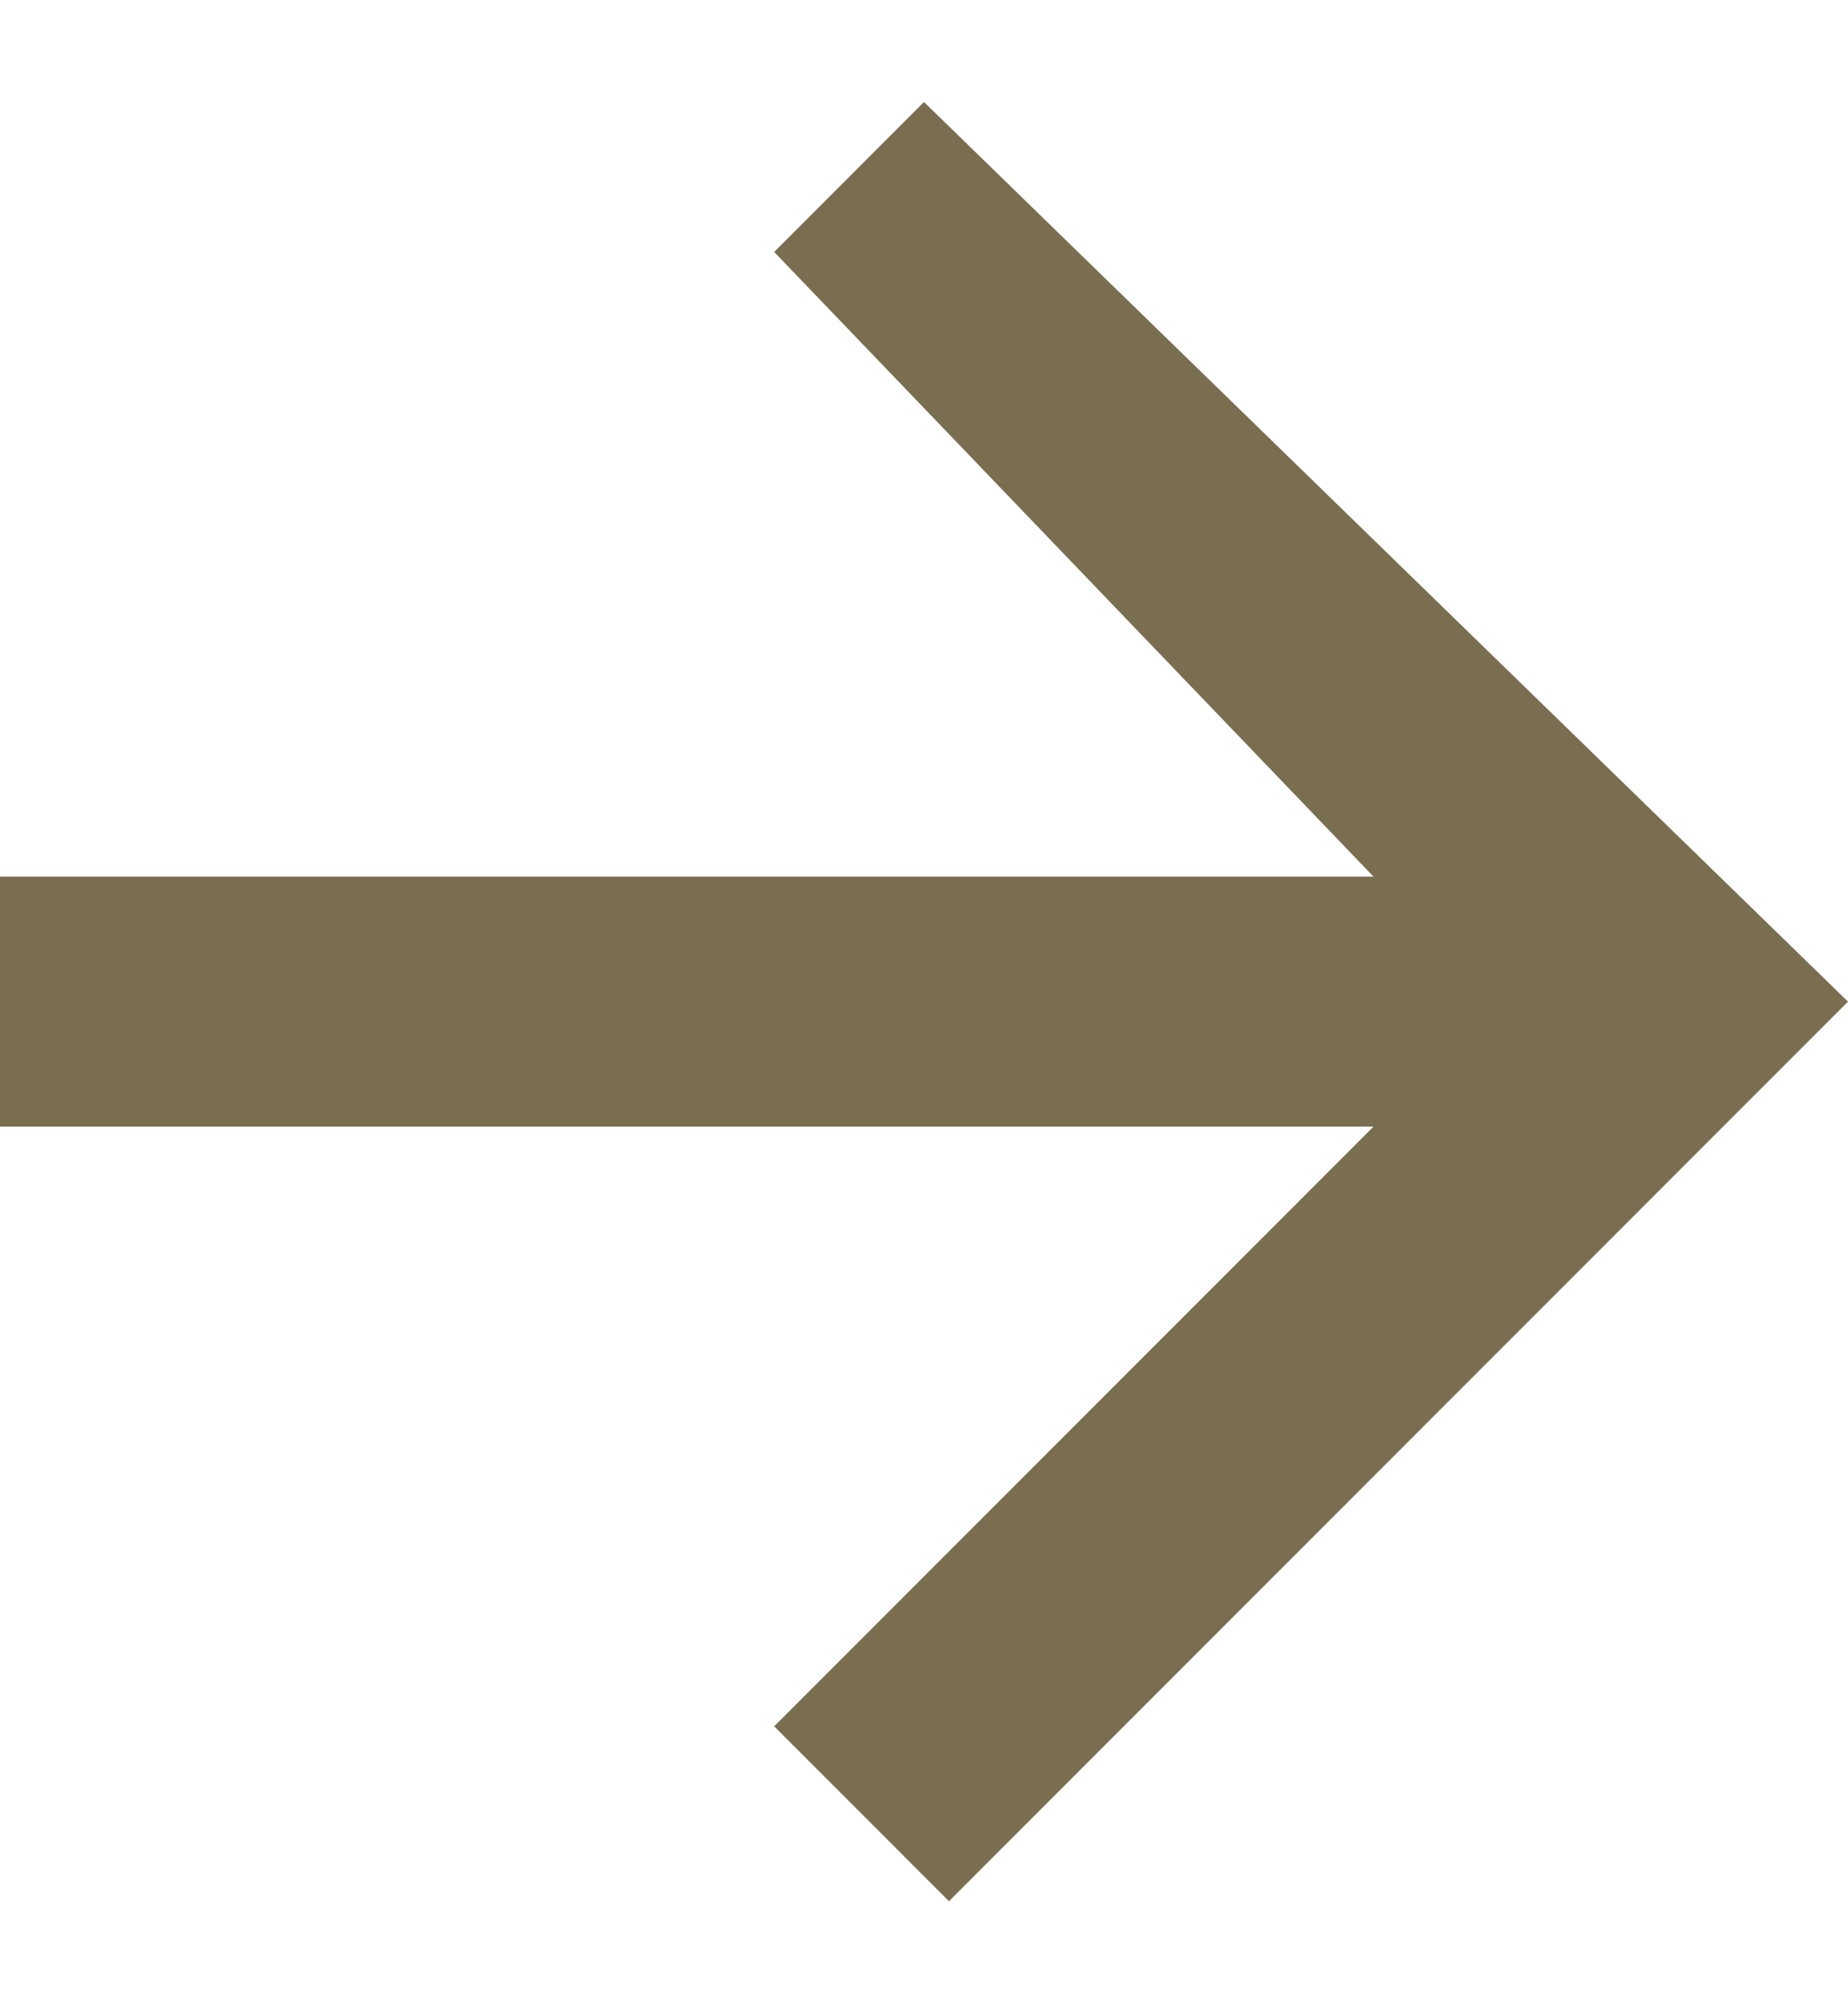 <svg width="12" height="13" viewBox="0 0 12 13" fill="none" xmlns="http://www.w3.org/2000/svg">
<path d="M6 0.662L5.027 1.635L8.919 5.689H0V7.311H8.919L5.027 11.203L6.162 12.338L12 6.5L6 0.662Z" fill="#7A6E51"/>
</svg>
